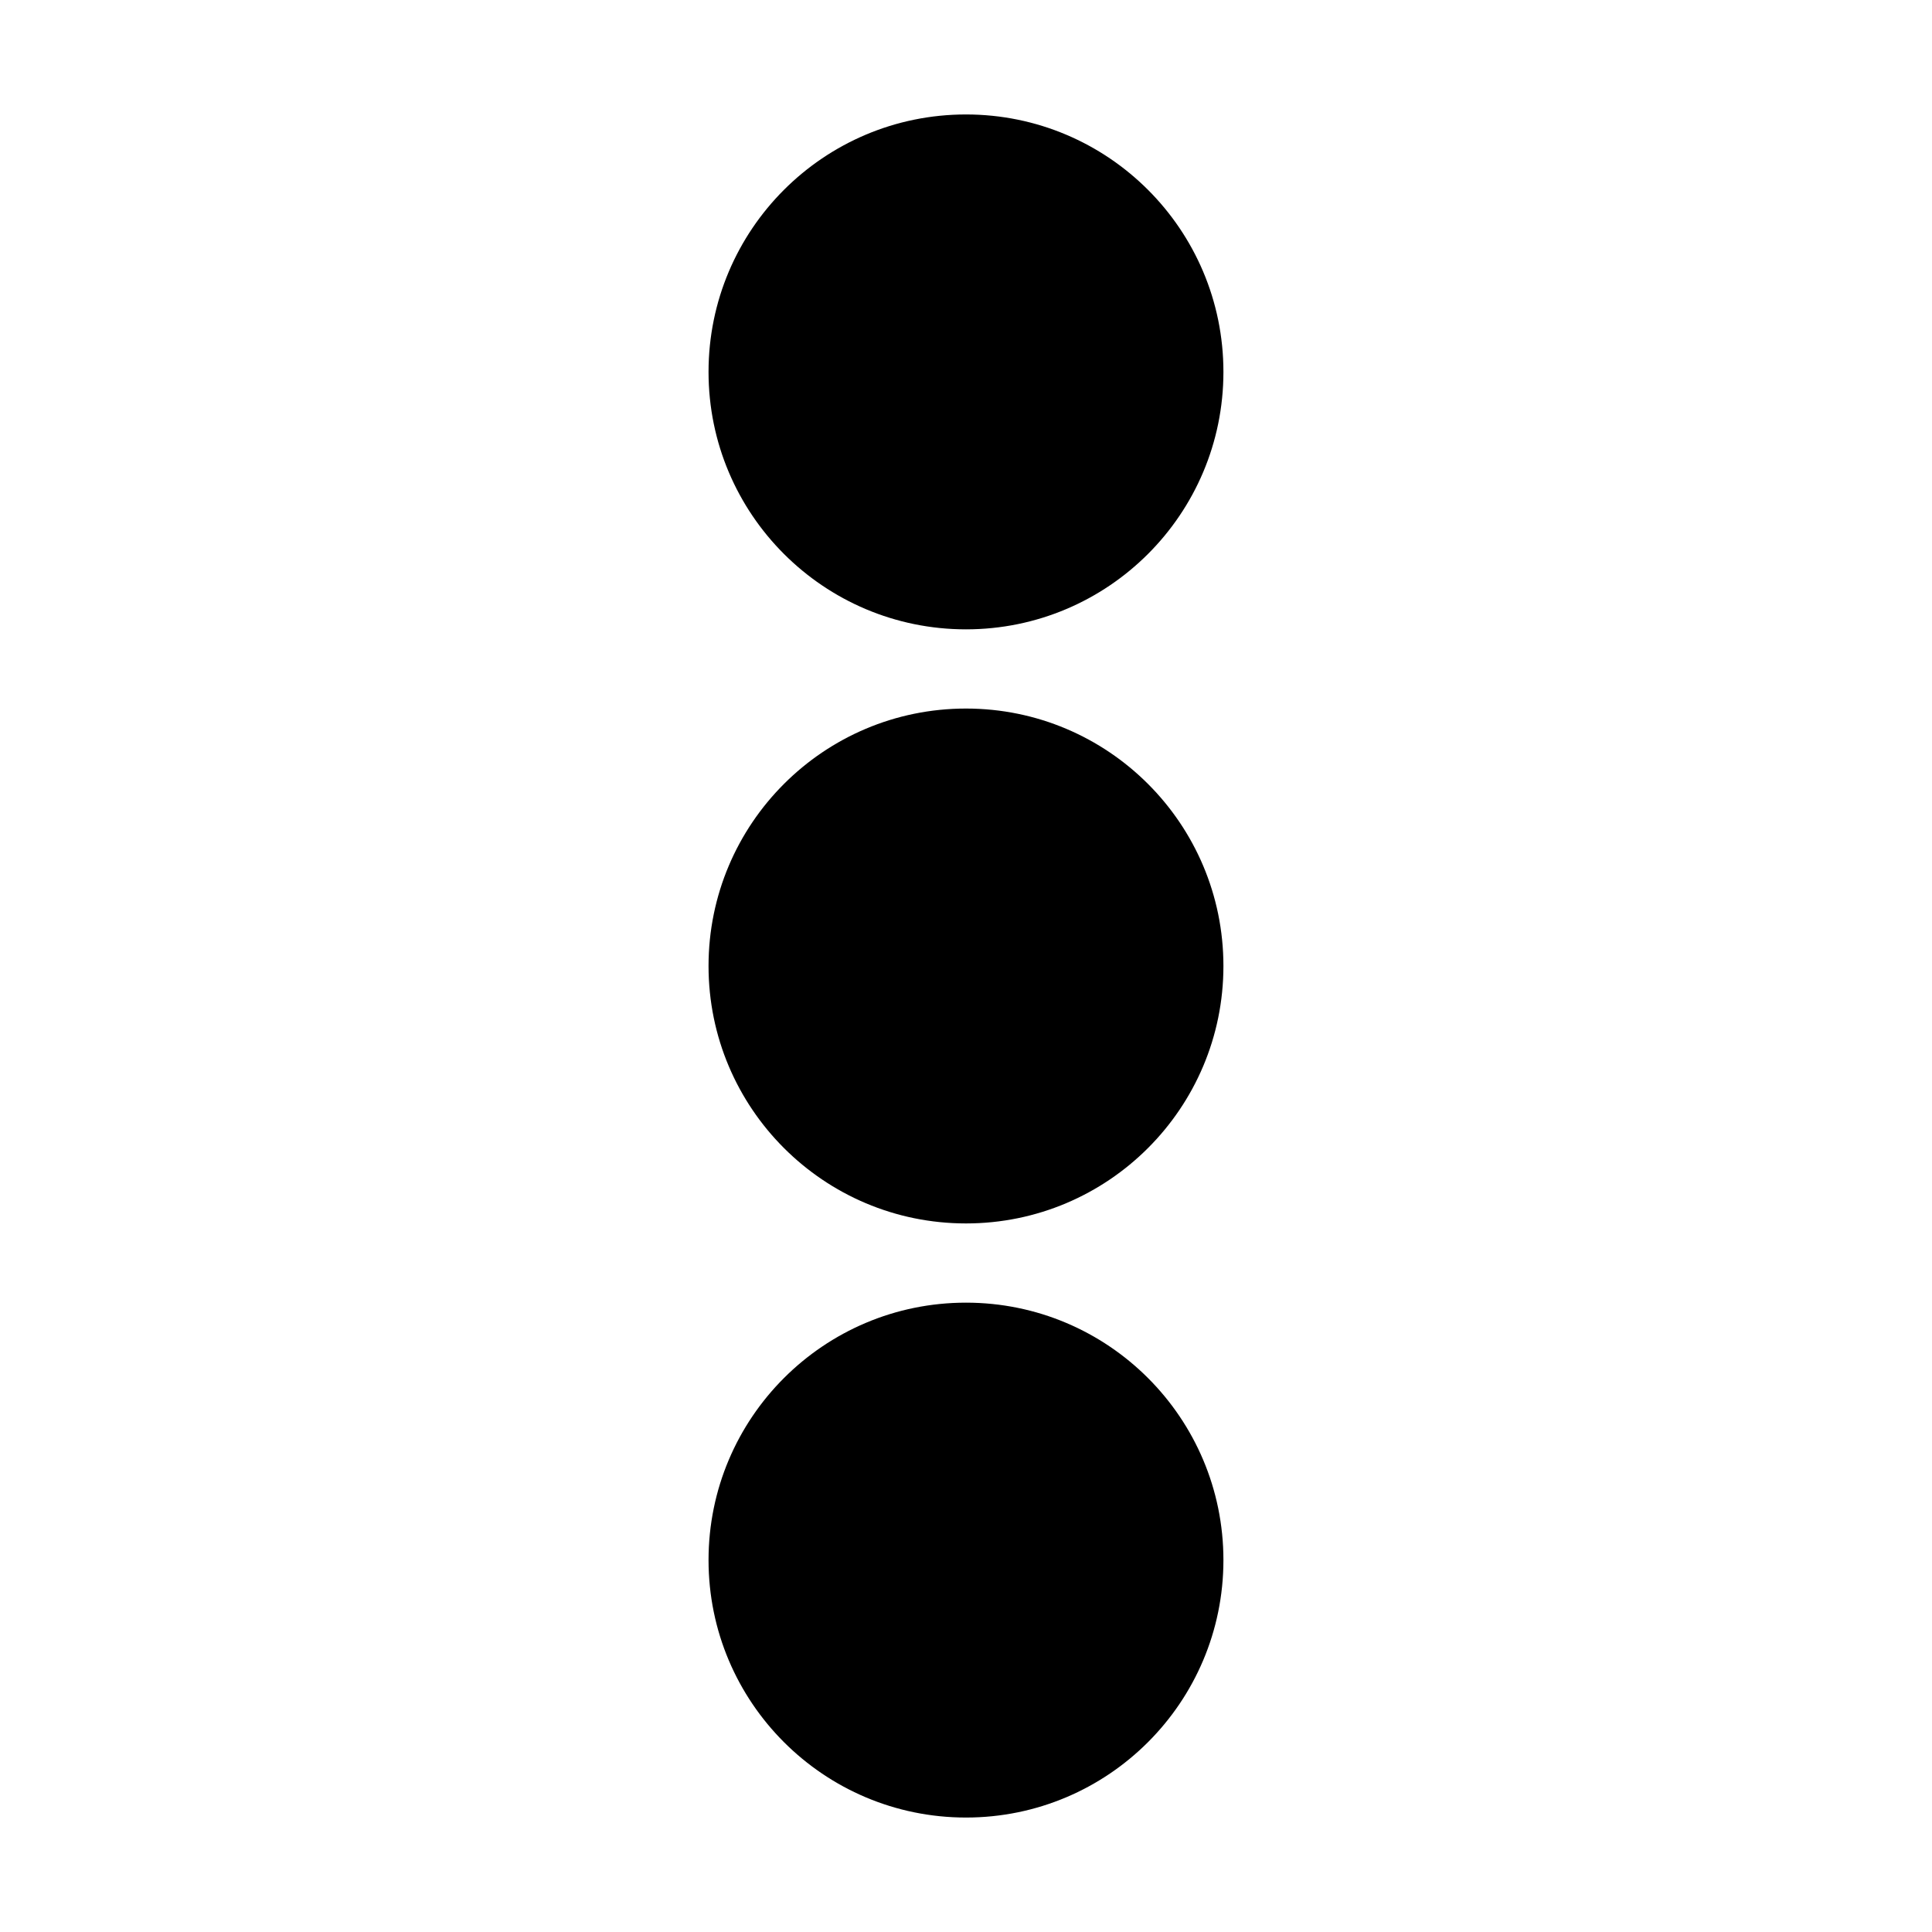 <?xml version="1.0" encoding="UTF-8"?>
<!-- Uploaded to: ICON Repo, www.svgrepo.com, Generator: ICON Repo Mixer Tools -->
<svg fill="#000000" width="800px" height="800px" version="1.1" viewBox="144 144 512 512" xmlns="http://www.w3.org/2000/svg">
 <g>
  <path d="m468.22 242.56c0 37.68-30.547 68.223-68.223 68.223-37.68 0-68.227-30.543-68.227-68.223 0-37.68 30.547-68.227 68.227-68.227 37.676 0 68.223 30.547 68.223 68.227"/>
  <path d="m468.22 557.44c0 37.68-30.547 68.227-68.223 68.227-37.68 0-68.227-30.547-68.227-68.227 0-37.676 30.547-68.223 68.227-68.223 37.676 0 68.223 30.547 68.223 68.223"/>
  <path d="m468.22 400c0 37.676-30.547 68.223-68.223 68.223-37.68 0-68.227-30.547-68.227-68.223 0-37.68 30.547-68.227 68.227-68.227 37.676 0 68.223 30.547 68.223 68.227"/>
 </g>
</svg>